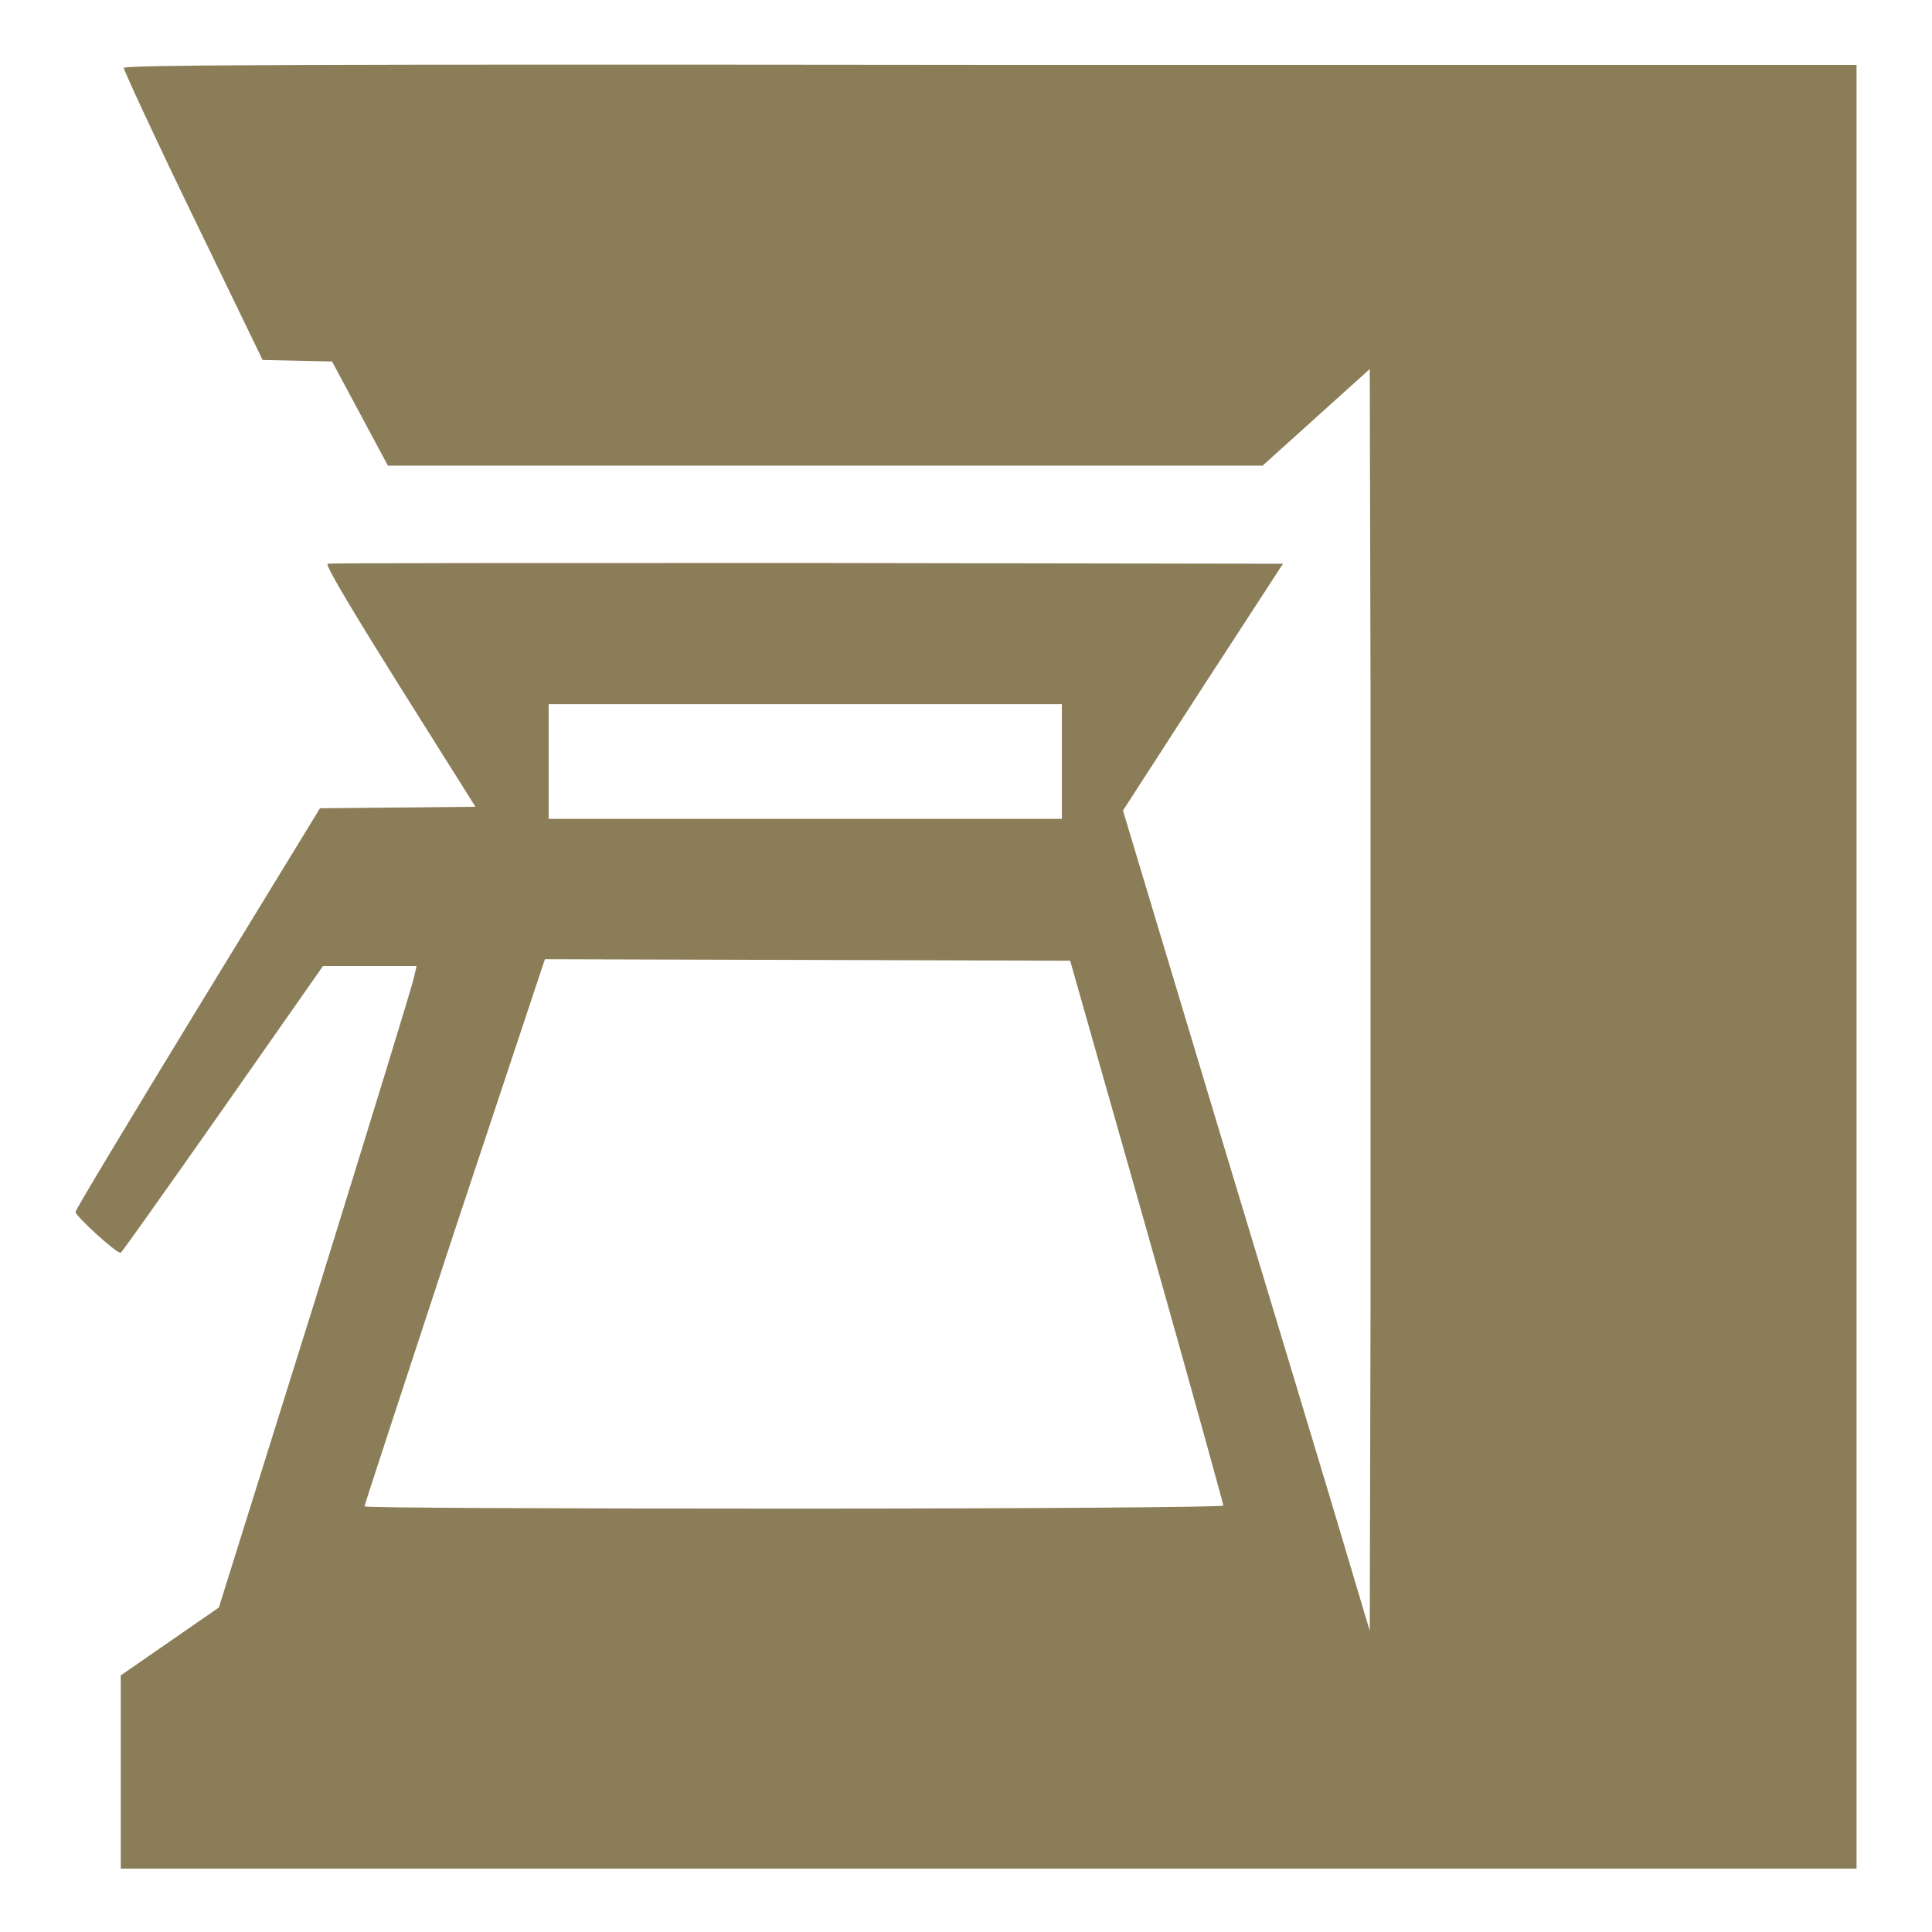 <?xml version="1.0" encoding="utf-8"?>
<!-- Generator: Adobe Illustrator 26.0.3, SVG Export Plug-In . SVG Version: 6.00 Build 0)  -->
<svg version="1.1" id="Слой_1" xmlns="http://www.w3.org/2000/svg" xmlns:xlink="http://www.w3.org/1999/xlink" x="0px" y="0px"
	 viewBox="0 0 256 256" style="enable-background:new 0 0 256 256;" xml:space="preserve">
<style type="text/css">
	.st0{fill:#8B7D58;}
</style>
<g>
	<g>
		<g>
			<path class="st0" d="M16.4,9c0,0.3,4.1,9.2,9.2,19.7l9.2,19l4.6,0.1l4.6,0.1l3.7,6.9l3.7,6.9h57.9h58l7.1-6.4l7.1-6.4l0.1,41.6
				c0,22.9,0,60.5,0,83.6l-0.1,42l-3.1-10.4c-1.7-5.8-9.1-30.2-16.4-54.4l-13.2-43.9L159.4,91L170,74.7l-63.2-0.1
				c-34.8,0-63.3,0-63.4,0.1C43.1,75,47.5,82.2,53,91l10,15.9L52.7,107l-10.3,0.1l-16.2,26.5c-8.9,14.6-16.2,26.7-16.2,27
				c0,0.5,5.4,5.5,6,5.4c0.1,0,6.2-8.6,13.5-19l13.3-19H49h6.2l-0.3,1.3c-0.1,0.8-6,19.9-13,42.5L29,213l-6.5,4.5L16,222v12.8v12.8
				h115h115v-2.1c0-1.2,0-54.1,0-117.6s0-116.3,0-117.4V8.6H131.2C39.7,8.5,16.4,8.6,16.4,9z M140.7,100.9v7.6h-34h-34v-7.6v-7.6h34
				h34V100.9z M152,163.2c5.6,19.8,10.1,36.1,10.1,36.3c0,0.2-25.6,0.4-56.9,0.4s-56.9-0.1-56.9-0.3s5.4-16.6,11.9-36.4l12-36.1
				l34.8,0.1l34.8,0.1L152,163.2z"/>
		</g>
	</g>
</g>
</svg>
